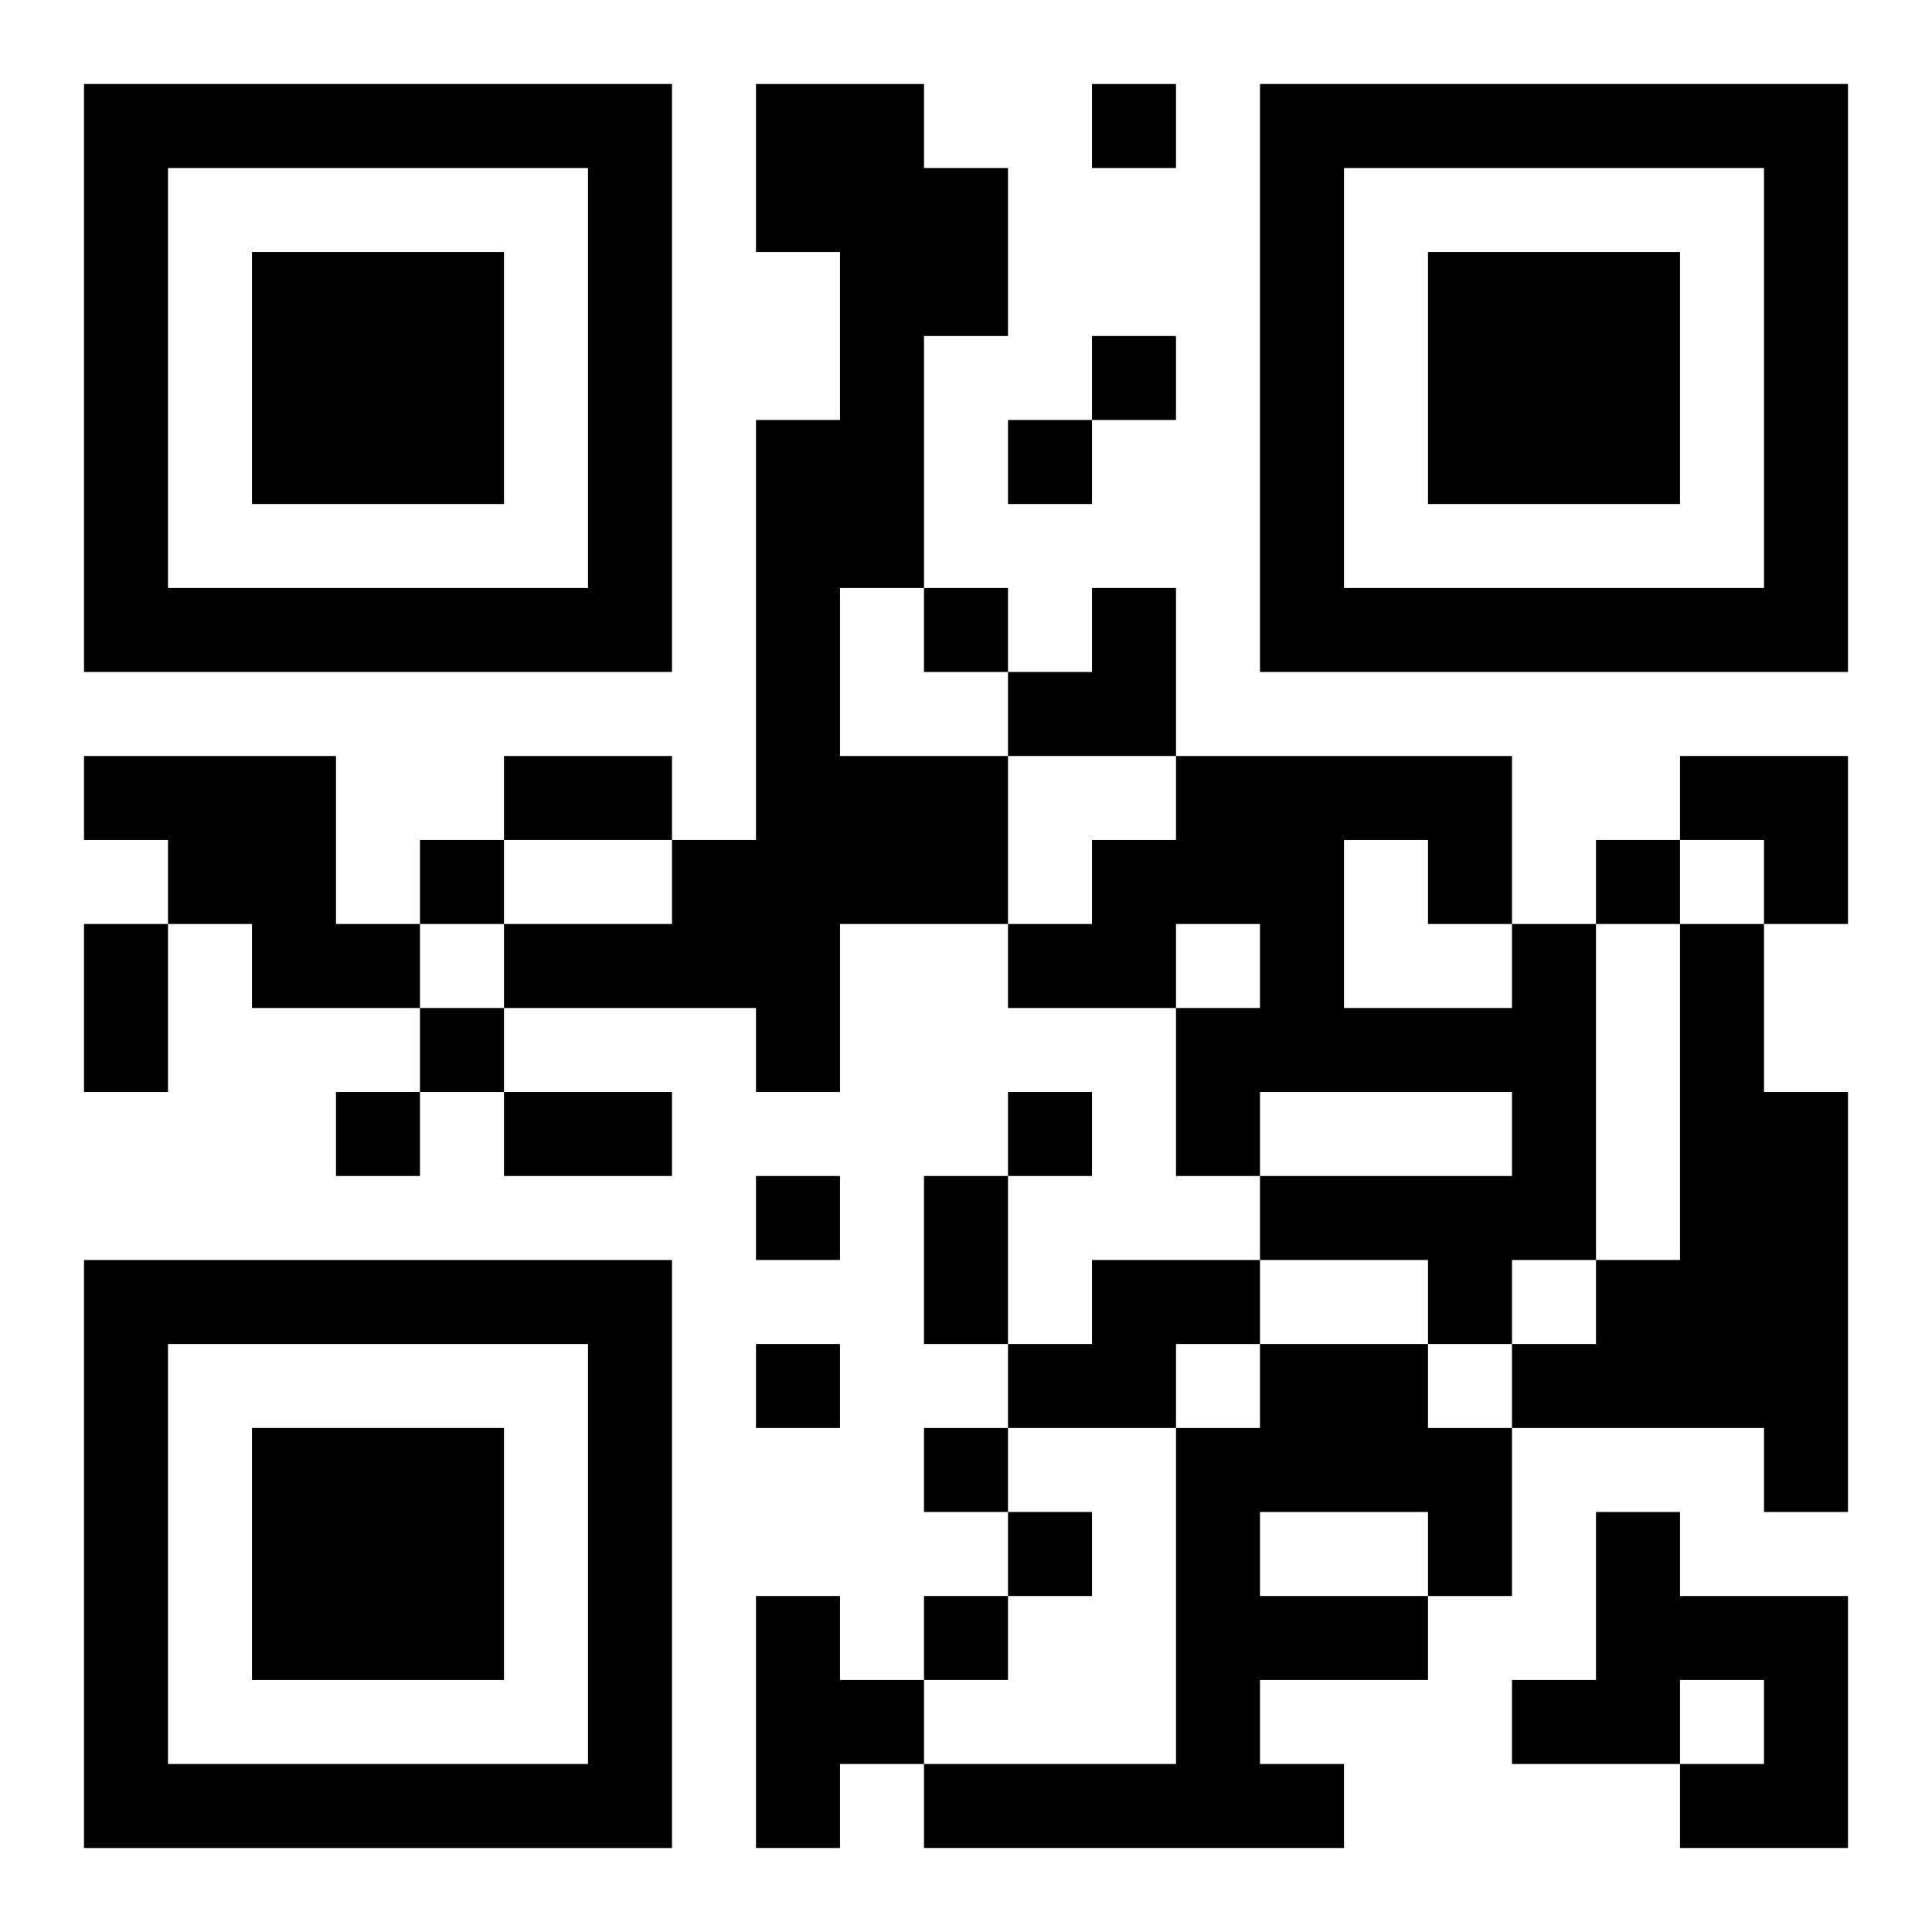 <?xml version="1.0" encoding="UTF-8"?>
<svg width="250" height="250" baseProfile="full" version="1.1" viewBox="-1 -1 23 23" xmlns="http://www.w3.org/2000/svg" xmlns:xlink="http://www.w3.org/1999/xlink"><symbol id="a"><path d="m0 7v7h7v-7h-7zm1 1h5v5h-5v-5zm1 1v3h3v-3h-3z"/></symbol><use y="-7" xlink:href="#a"/><use y="7" xlink:href="#a"/><use x="14" y="-7" xlink:href="#a"/><path d="m8 0h2v1h1v2h-1v3h-1v2h2v2h-2v2h-1v-1h-3v-1h2v-1h1v-5h1v-2h-1v-2m-8 8h3v2h1v1h-2v-1h-1v-1h-1v-1m17 2h1v4h-1v1h-1v-1h-2v-1h3v-1h-3v1h-1v-2h1v-1h-1v1h-2v-1h1v-1h1v-1h4v2m-2-1v2h2v-1h-1v-1h-1m4 1h1v2h1v5h-1v-1h-3v-1h1v-1h1v-4m-7 4h2v1h-1v1h-2v-1h1v-1m2 1h2v1h1v2h-1v1h-2v1h1v1h-5v-1h3v-4h1v-1m0 2v1h2v-1h-2m4 0h1v1h2v3h-2v-1h1v-1h-1v1h-2v-1h1v-2m-10 1h1v1h1v1h-1v1h-1v-3m4-18v1h1v-1h-1m0 3v1h1v-1h-1m-1 1v1h1v-1h-1m-1 2v1h1v-1h-1m-6 3v1h1v-1h-1m14 0v1h1v-1h-1m-14 2v1h1v-1h-1m-1 1v1h1v-1h-1m8 0v1h1v-1h-1m-3 1v1h1v-1h-1m0 2v1h1v-1h-1m2 1v1h1v-1h-1m1 1v1h1v-1h-1m-1 1v1h1v-1h-1m-5-10h2v1h-2v-1m-5 2h1v2h-1v-2m5 2h2v1h-2v-1m5 1h1v2h-1v-2m1-7m1 0h1v2h-2v-1h1zm7 2h2v2h-1v-1h-1z"/></svg>

